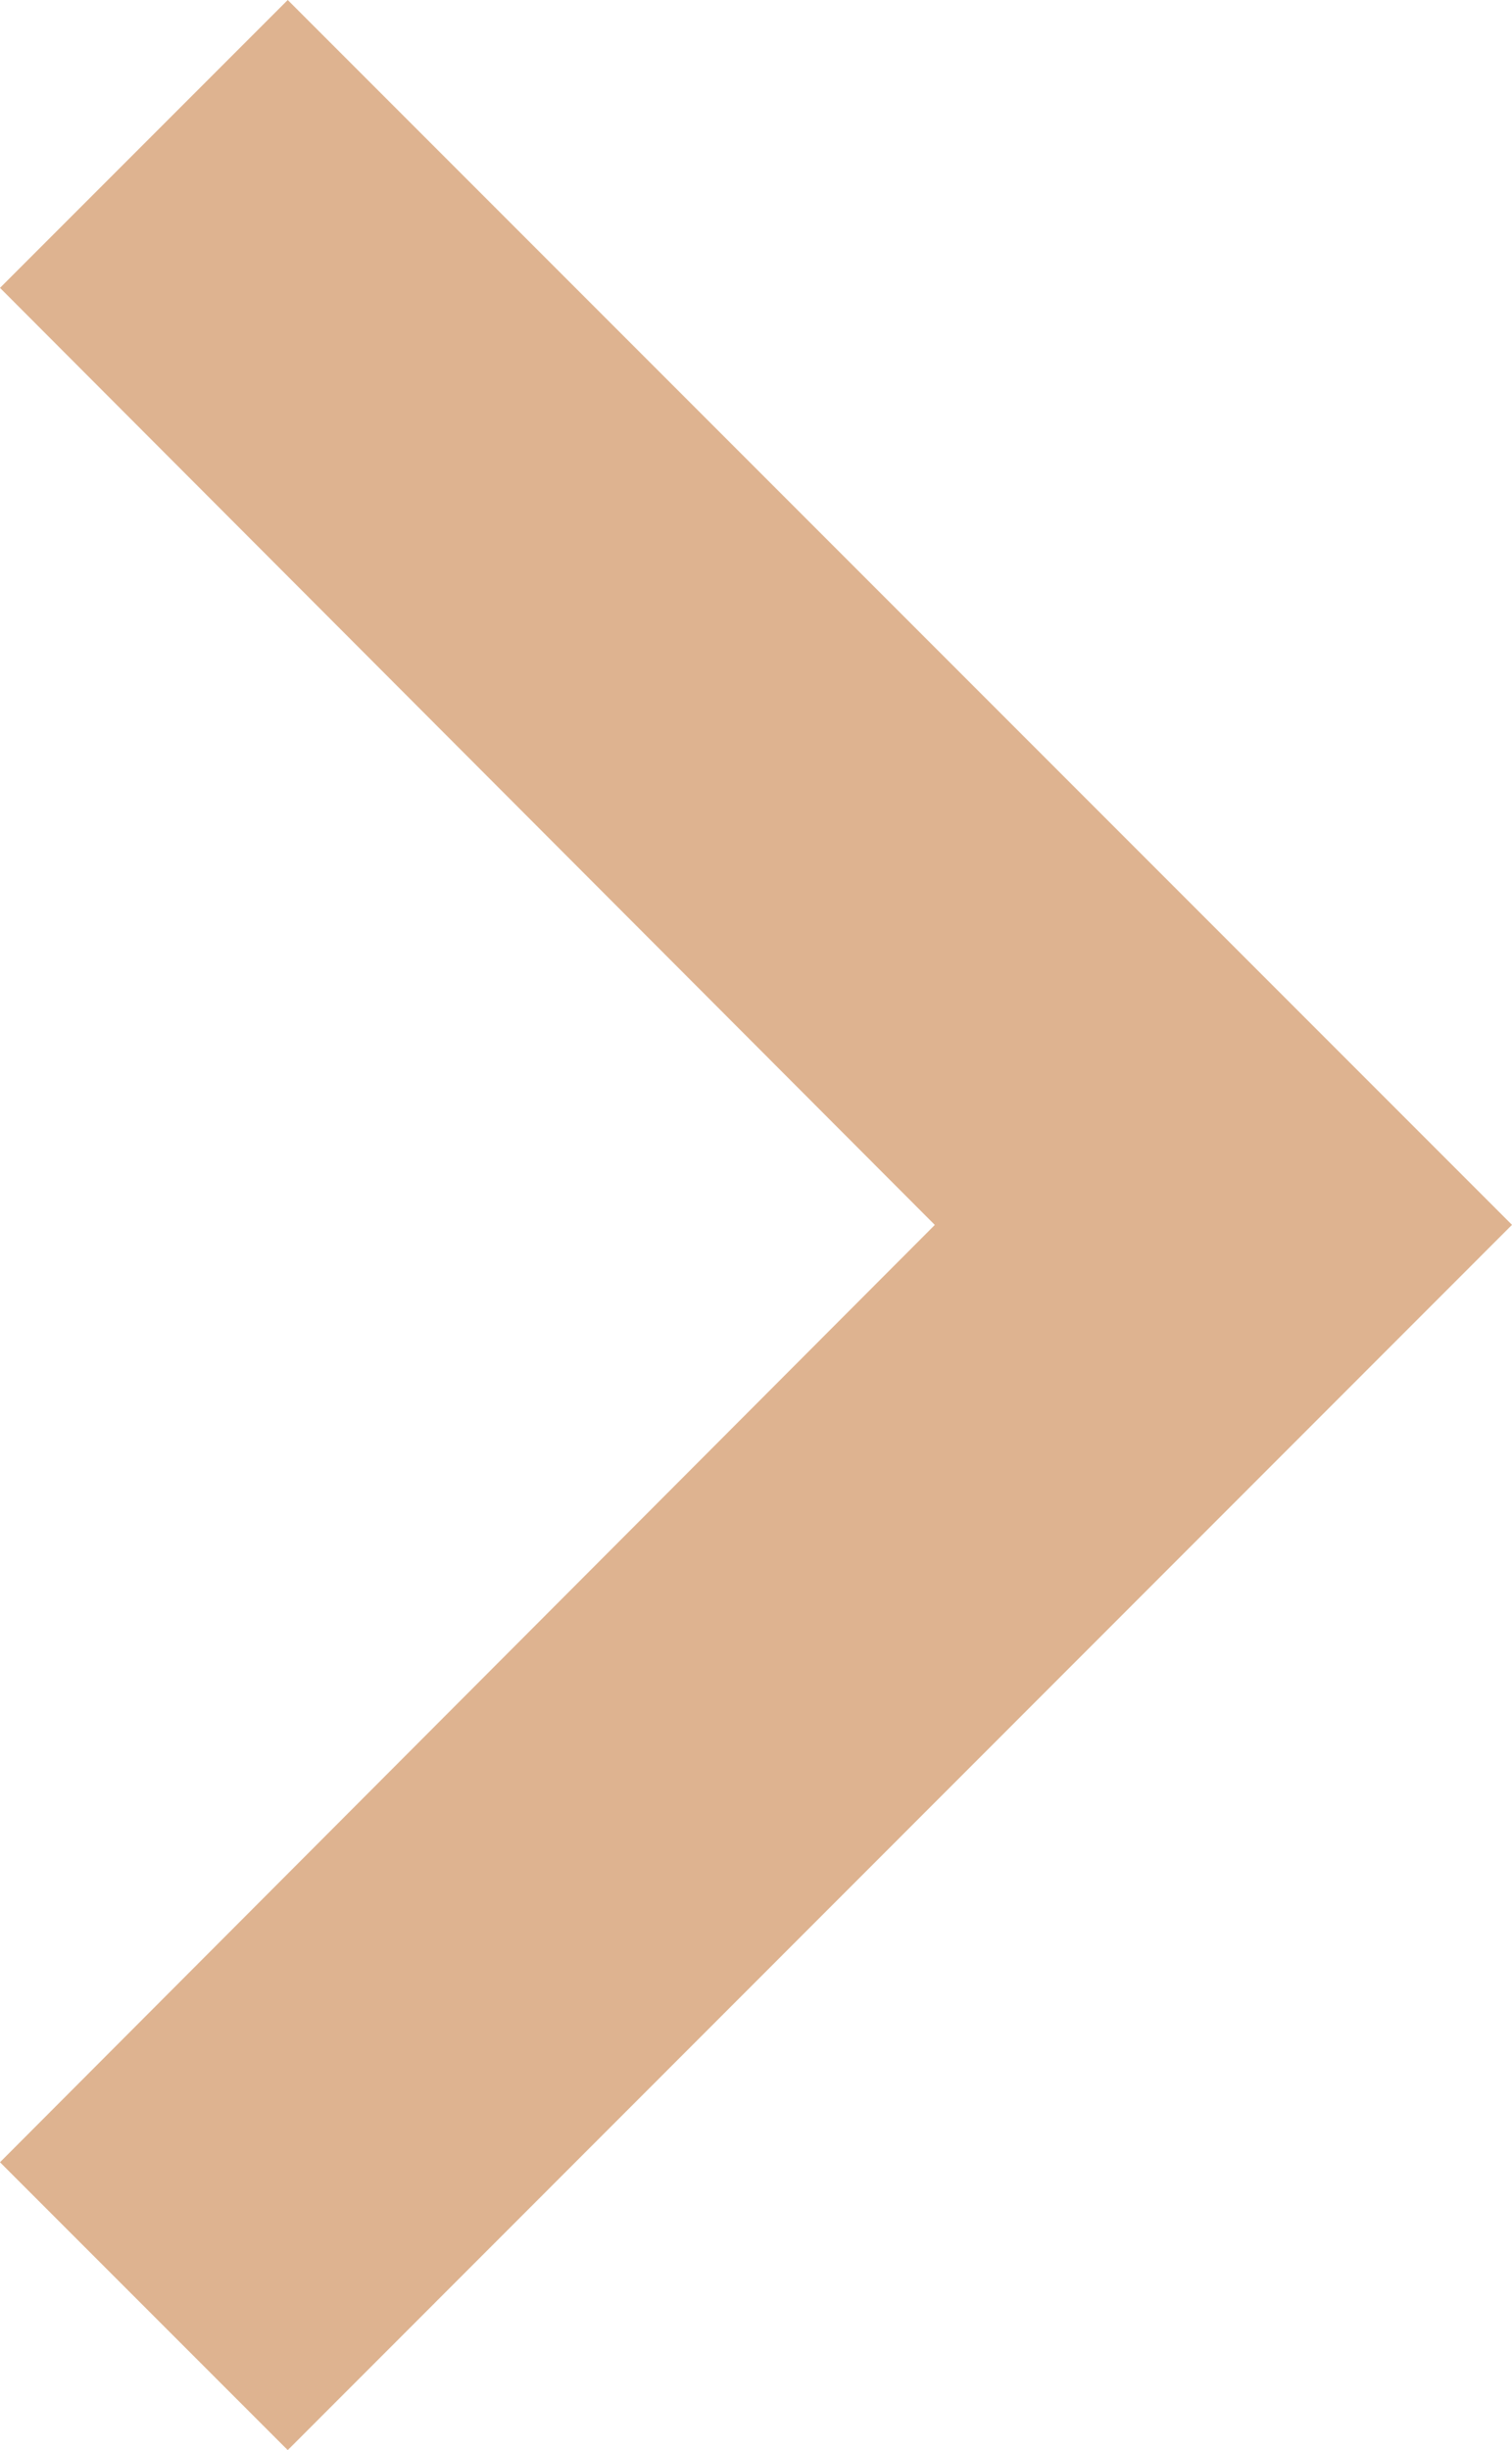 <svg xmlns="http://www.w3.org/2000/svg" width="17.63" height="28.551" viewBox="0 0 17.63 28.551">
  <path id="Icon_material-navigate-next" data-name="Icon material-navigate-next" d="M16.24,9l-3.355,3.355,10.9,10.921L12.885,34.2l3.355,3.355L30.515,23.275Z" transform="translate(-12.885 -9)" fill="#deb390"/>
</svg>
